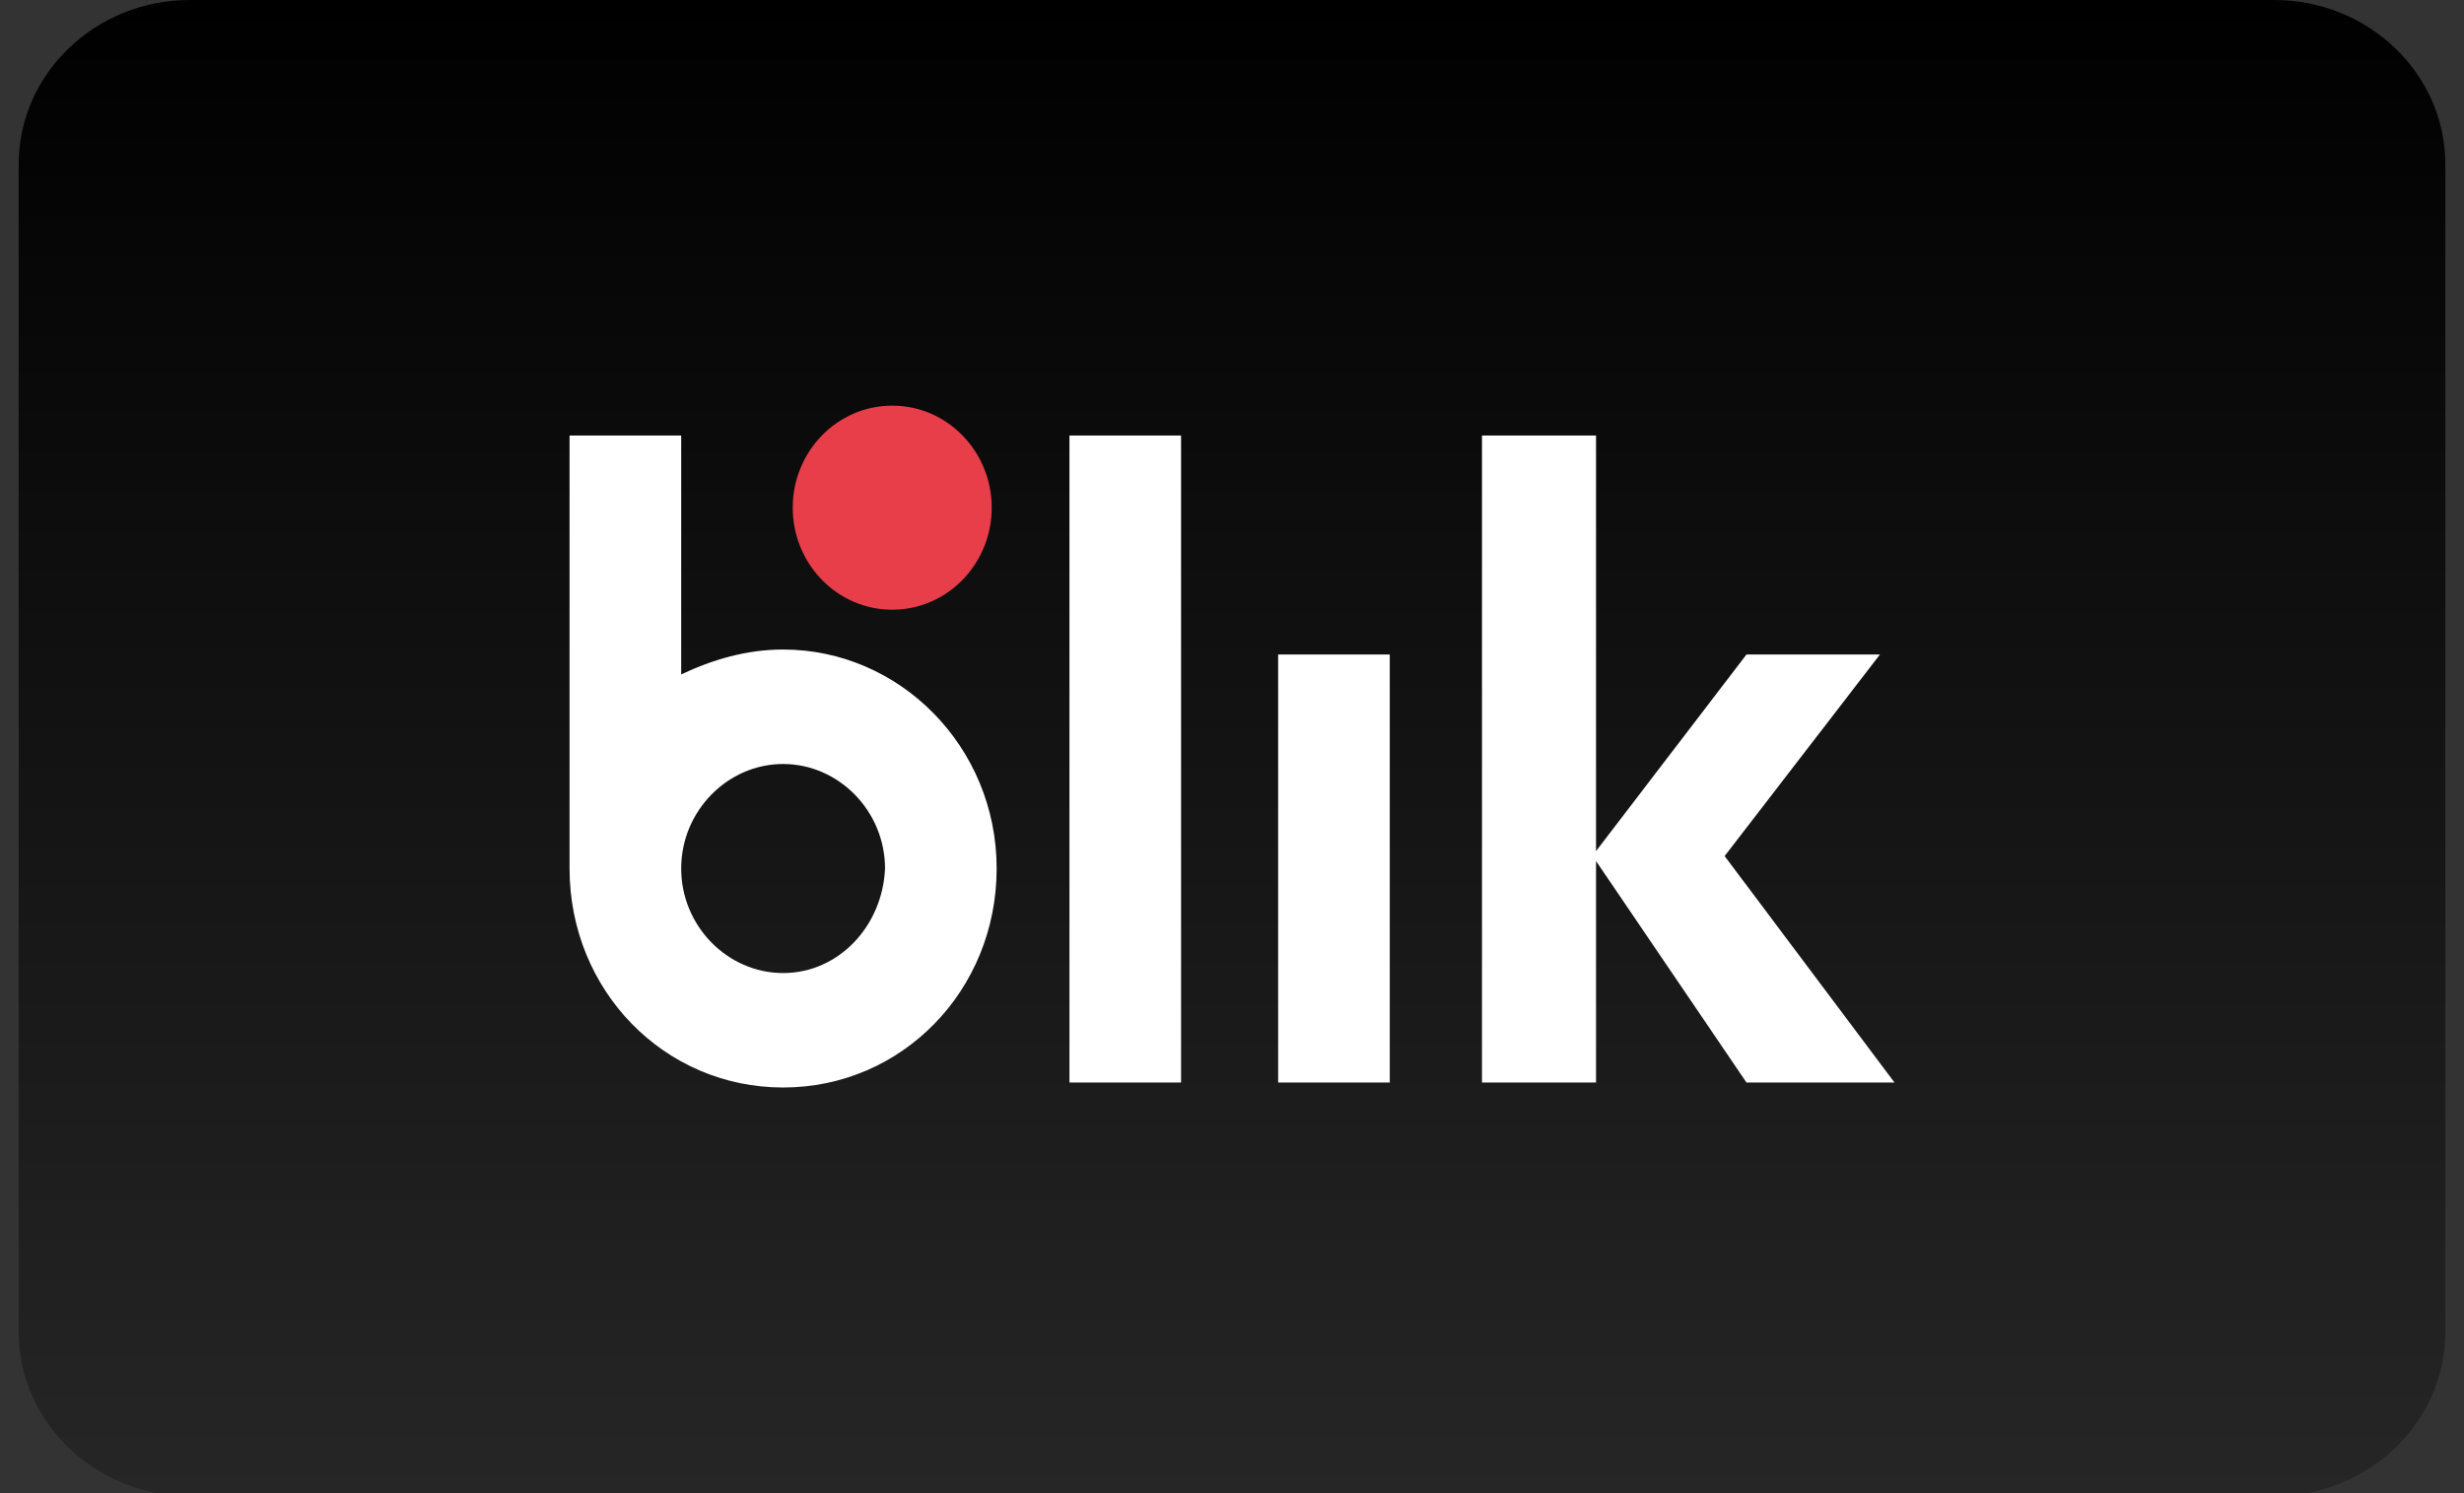 <svg width="66" height="40" viewBox="0 0 66 40" fill="none" xmlns="http://www.w3.org/2000/svg">
<rect x="0" y="0" width="66" height="40" fill="#333333" stroke="none"/>
<g clip-path="url(#clip0_703_9011)">
<path d="M60.917 0H5.083C2.556 0 0.5 1.974 0.5 4.4V35.68C0.5 38.106 2.556 40.08 5.083 40.08H60.917C63.444 40.08 65.5 38.106 65.5 35.68V4.4C65.5 1.974 63.444 0 60.917 0Z" fill="url(#paint0_linear_703_9011)"/>
<path d="M28.646 11.667H31.636V29H28.646V11.667ZM34.236 17.533H37.226V29H34.236V17.533ZM50.746 29L46.196 22.933L50.356 17.533H46.781L42.751 22.8V11.667H39.696V29H42.751V23.067L46.781 29H50.746ZM20.976 17.4C20.001 17.4 19.091 17.667 18.246 18.067V11.667H15.256V23.267C15.256 26.533 17.791 29.133 20.976 29.133C24.161 29.133 26.696 26.533 26.696 23.267C26.696 20 24.096 17.4 20.976 17.4ZM20.976 26.067C19.481 26.067 18.246 24.8 18.246 23.267C18.246 21.733 19.481 20.467 20.976 20.467C22.471 20.467 23.706 21.733 23.706 23.267C23.641 24.8 22.471 26.067 20.976 26.067Z" fill="white"/>
<path d="M23.899 16.333C25.371 16.333 26.564 15.11 26.564 13.6C26.564 12.091 25.371 10.867 23.899 10.867C22.427 10.867 21.234 12.091 21.234 13.6C21.234 15.11 22.427 16.333 23.899 16.333Z" fill="#E83E49"/>
</g>
<defs>
<linearGradient id="paint0_linear_703_9011" x1="33" y1="40.08" x2="33" y2="0" gradientUnits="userSpaceOnUse">
<stop stop-color="#262626"/>
<stop offset="1"/>
</linearGradient>
<clipPath id="clip0_703_9011">
<rect x="0.5" width="65" height="40" rx="3.2" fill="white"/>
</clipPath>
</defs>
</svg>
